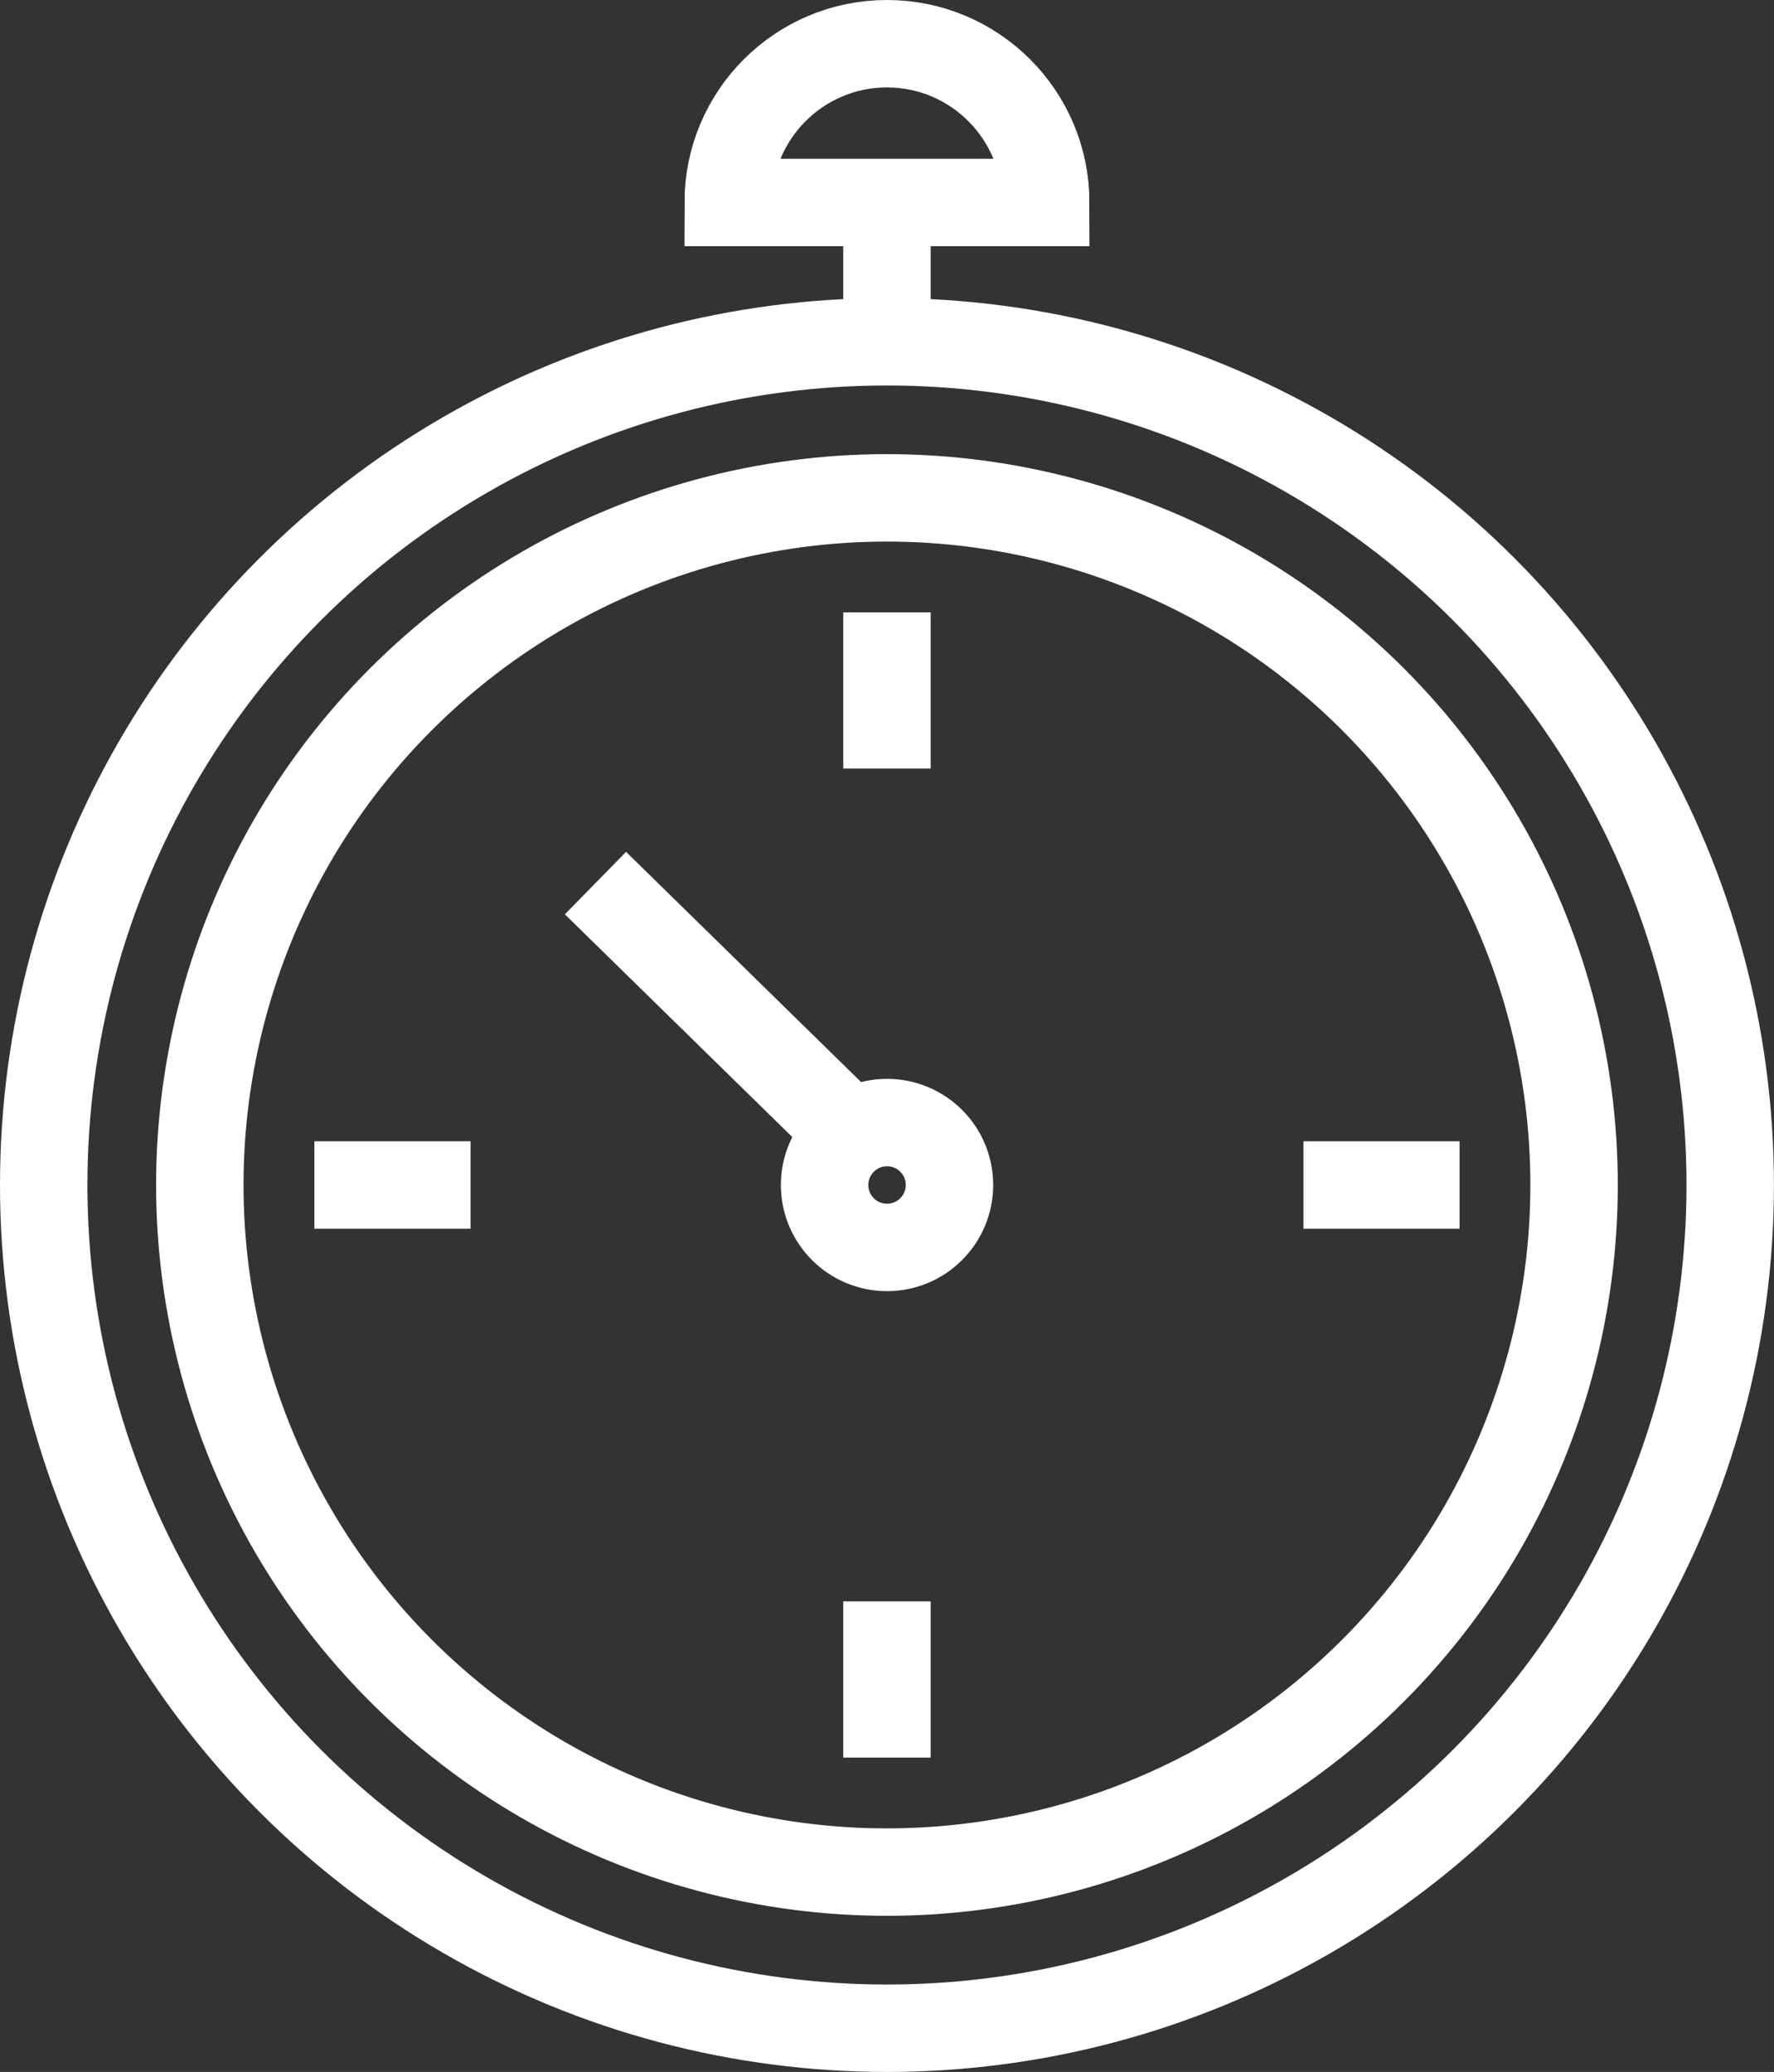 <svg xmlns="http://www.w3.org/2000/svg" id="uuid-a4917256-4f07-465d-9a6f-6fdbe8ea1973" viewBox="0 0 243.49 284.39"><rect x="0" y="0" width="243.49" height="284.39" fill="#333333" stroke="none"/><g id="uuid-bd482d34-c004-4946-8473-9afcae36f07f"><circle cx="121.74" cy="162.65" r="115.74" style="fill:none; stroke:#fff; stroke-miterlimit:10; stroke-width:12px;"></circle><circle cx="121.74" cy="162.65" r="94.31" transform="translate(-33.79 31.93) rotate(-13.14)" style="fill:none; stroke:#fff; stroke-miterlimit:10; stroke-width:12px;"></circle><path d="M130.32,162.65c0-4.74-3.84-8.57-8.57-8.57s-8.57,3.84-8.57,8.57,3.84,8.57,8.57,8.57,8.57-3.84,8.57-8.57Z" style="fill:none; stroke:#fff; stroke-miterlimit:10; stroke-width:12px;"></path><line x1="121.74" y1="84.05" x2="121.74" y2="105.49" style="fill:none; stroke:#fff; stroke-miterlimit:10; stroke-width:12px;"></line><line x1="121.74" y1="28.77" x2="121.74" y2="45.12" style="fill:none; stroke:#fff; stroke-miterlimit:10; stroke-width:12px;"></line><line x1="121.74" y1="219.8" x2="121.74" y2="241.24" style="fill:none; stroke:#fff; stroke-miterlimit:10; stroke-width:12px;"></line><line x1="200.33" y1="162.65" x2="178.9" y2="162.65" style="fill:none; stroke:#fff; stroke-miterlimit:10; stroke-width:12px;"></line><line x1="64.59" y1="162.65" x2="43.15" y2="162.65" style="fill:none; stroke:#fff; stroke-miterlimit:10; stroke-width:12px;"></line><line x1="81.73" y1="121.21" x2="116.74" y2="155.5" style="fill:none; stroke:#fff; stroke-miterlimit:10; stroke-width:12px;"></line><path d="M143.53,27.79c0-12.03-9.76-21.79-21.79-21.79s-21.79,9.76-21.79,21.79h43.58Z" style="fill:none; stroke:#fff; stroke-miterlimit:10; stroke-width:12px;"></path></g></svg>